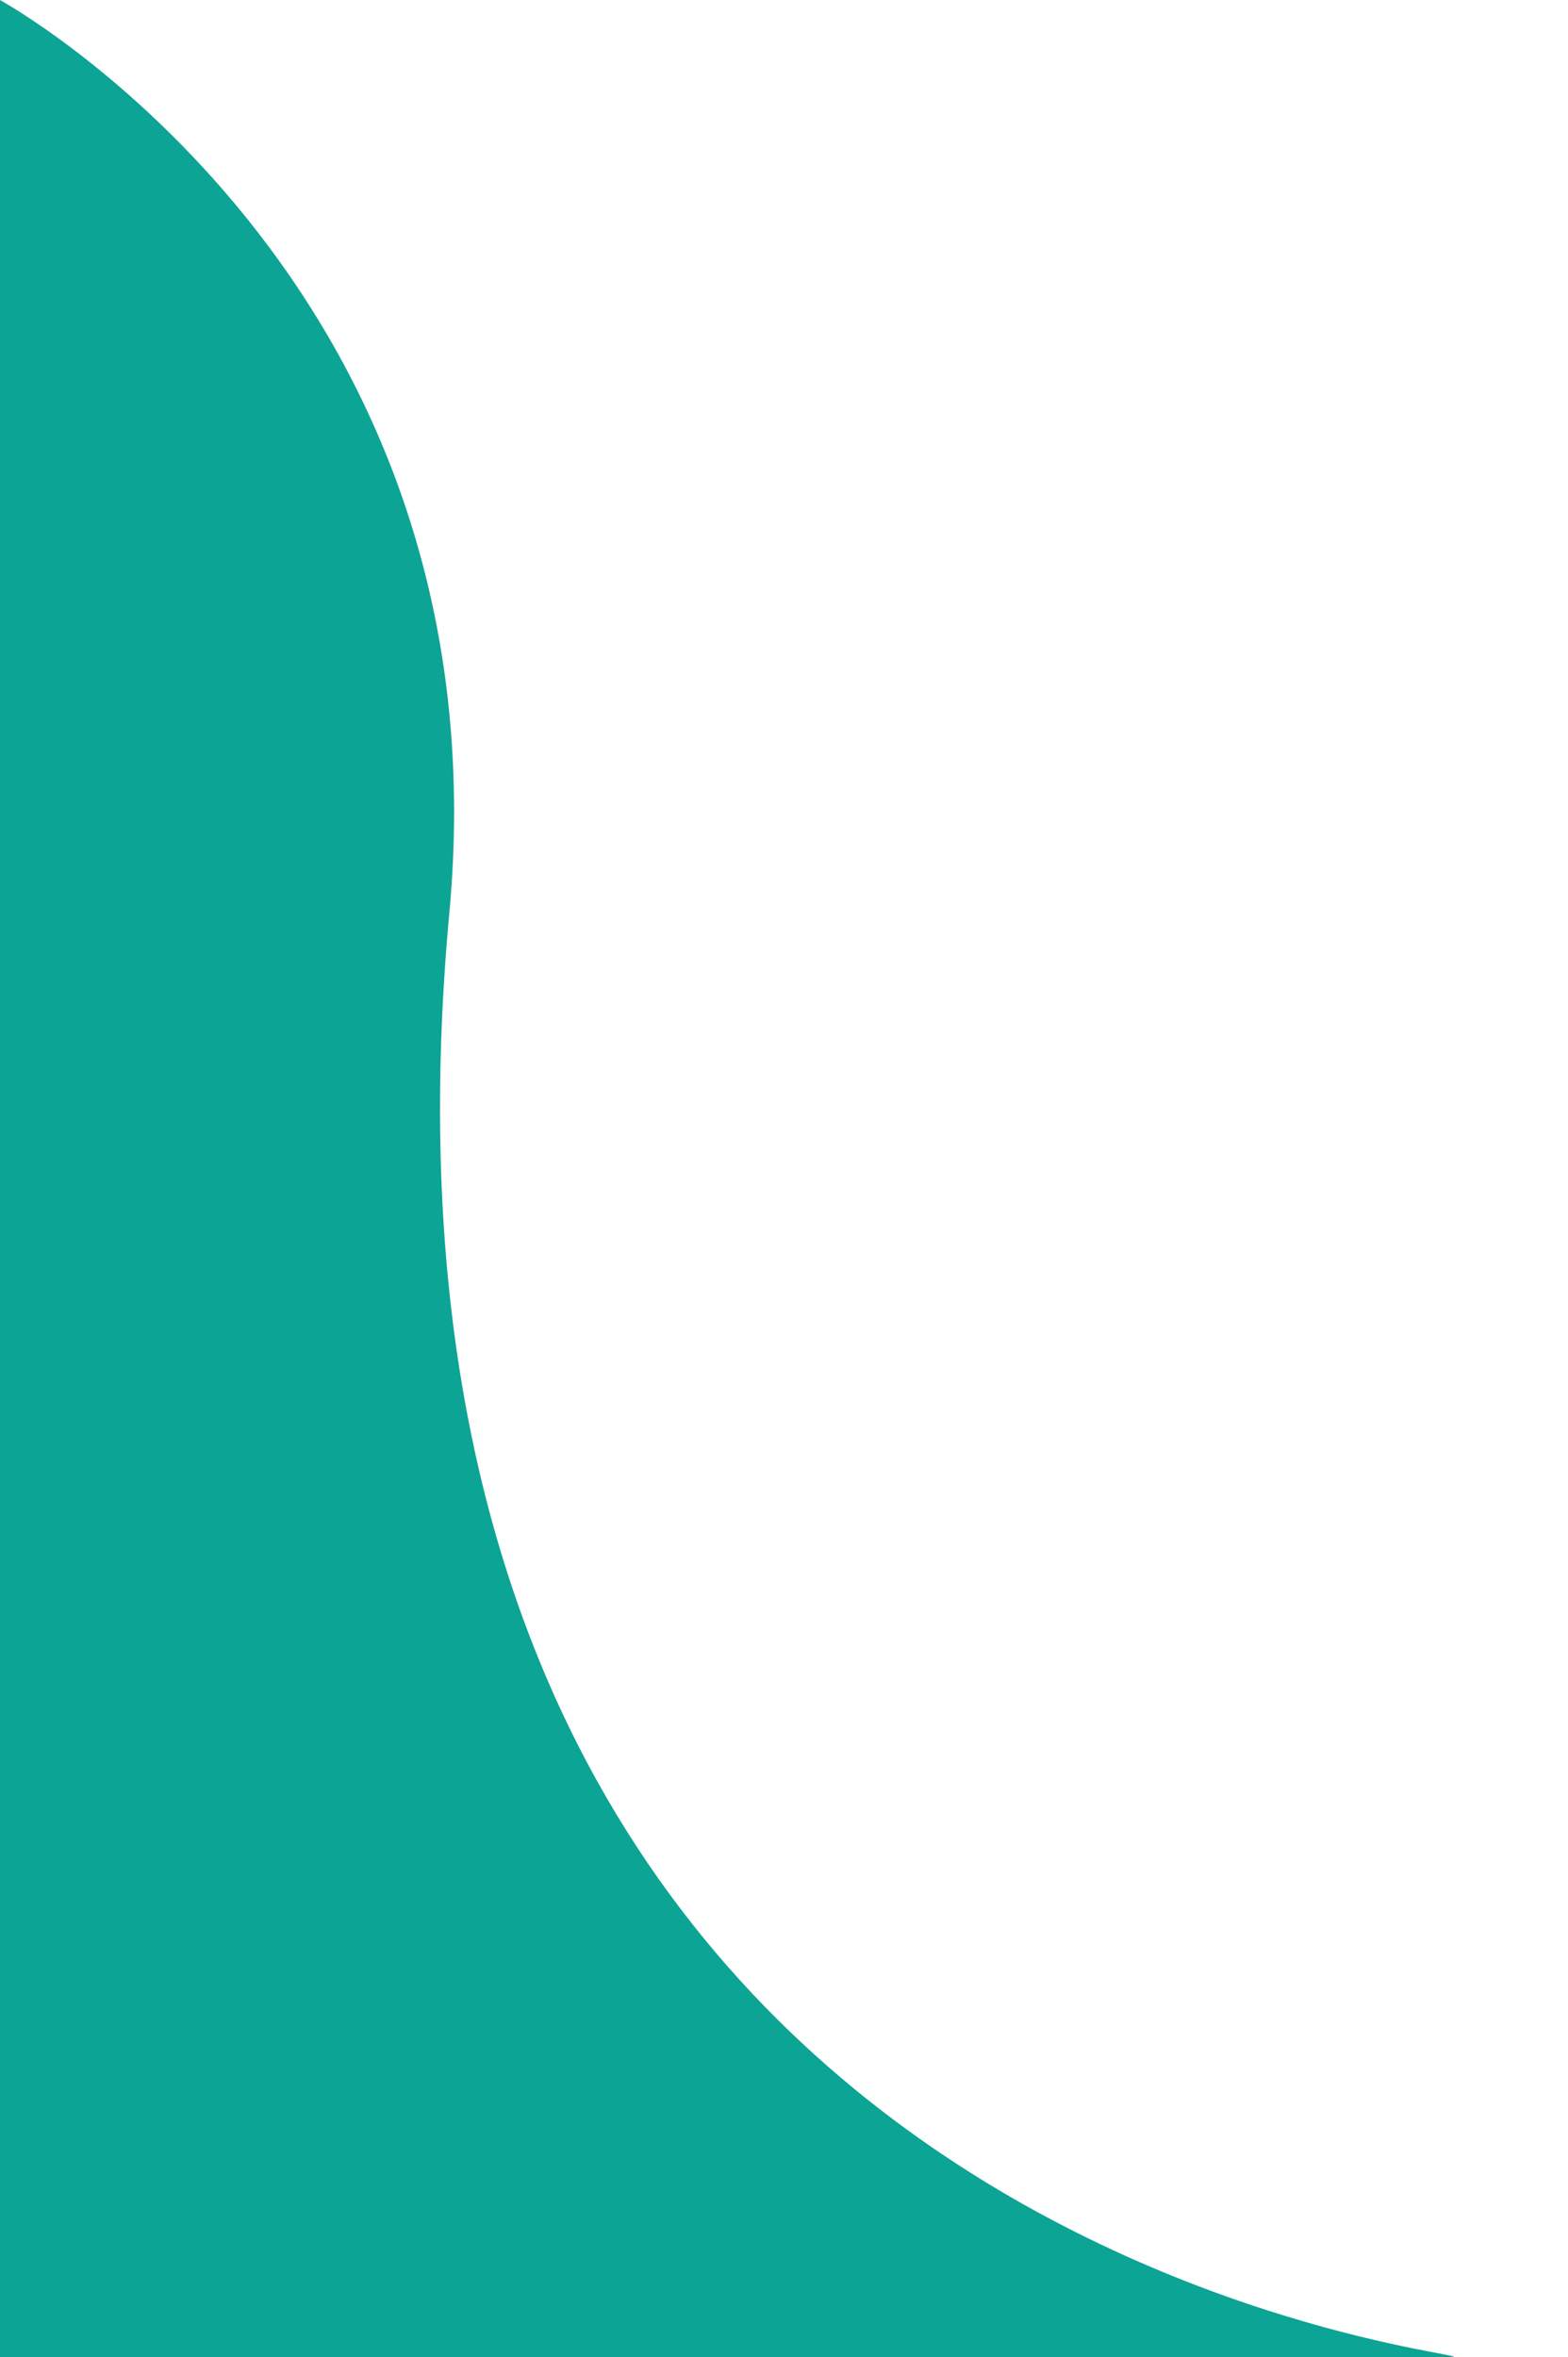<?xml version="1.0" encoding="UTF-8" standalone="no"?><svg xmlns="http://www.w3.org/2000/svg" xmlns:xlink="http://www.w3.org/1999/xlink" fill="#000000" height="2195.2" preserveAspectRatio="xMidYMid meet" version="1" viewBox="869.7 1243.1 1460.2 2195.2" width="1460.2" zoomAndPan="magnify"><g id="change1_1"><path d="M1288.15,2093.29c-119.76,1294.15,1041.72,1345.05,927.6,1345.05c-444.83,0-1346.06,0-1346.06,0V1243.12 C869.69,1243.12,1342.91,1501.59,1288.15,2093.29z" fill="#0ca494"/></g></svg>